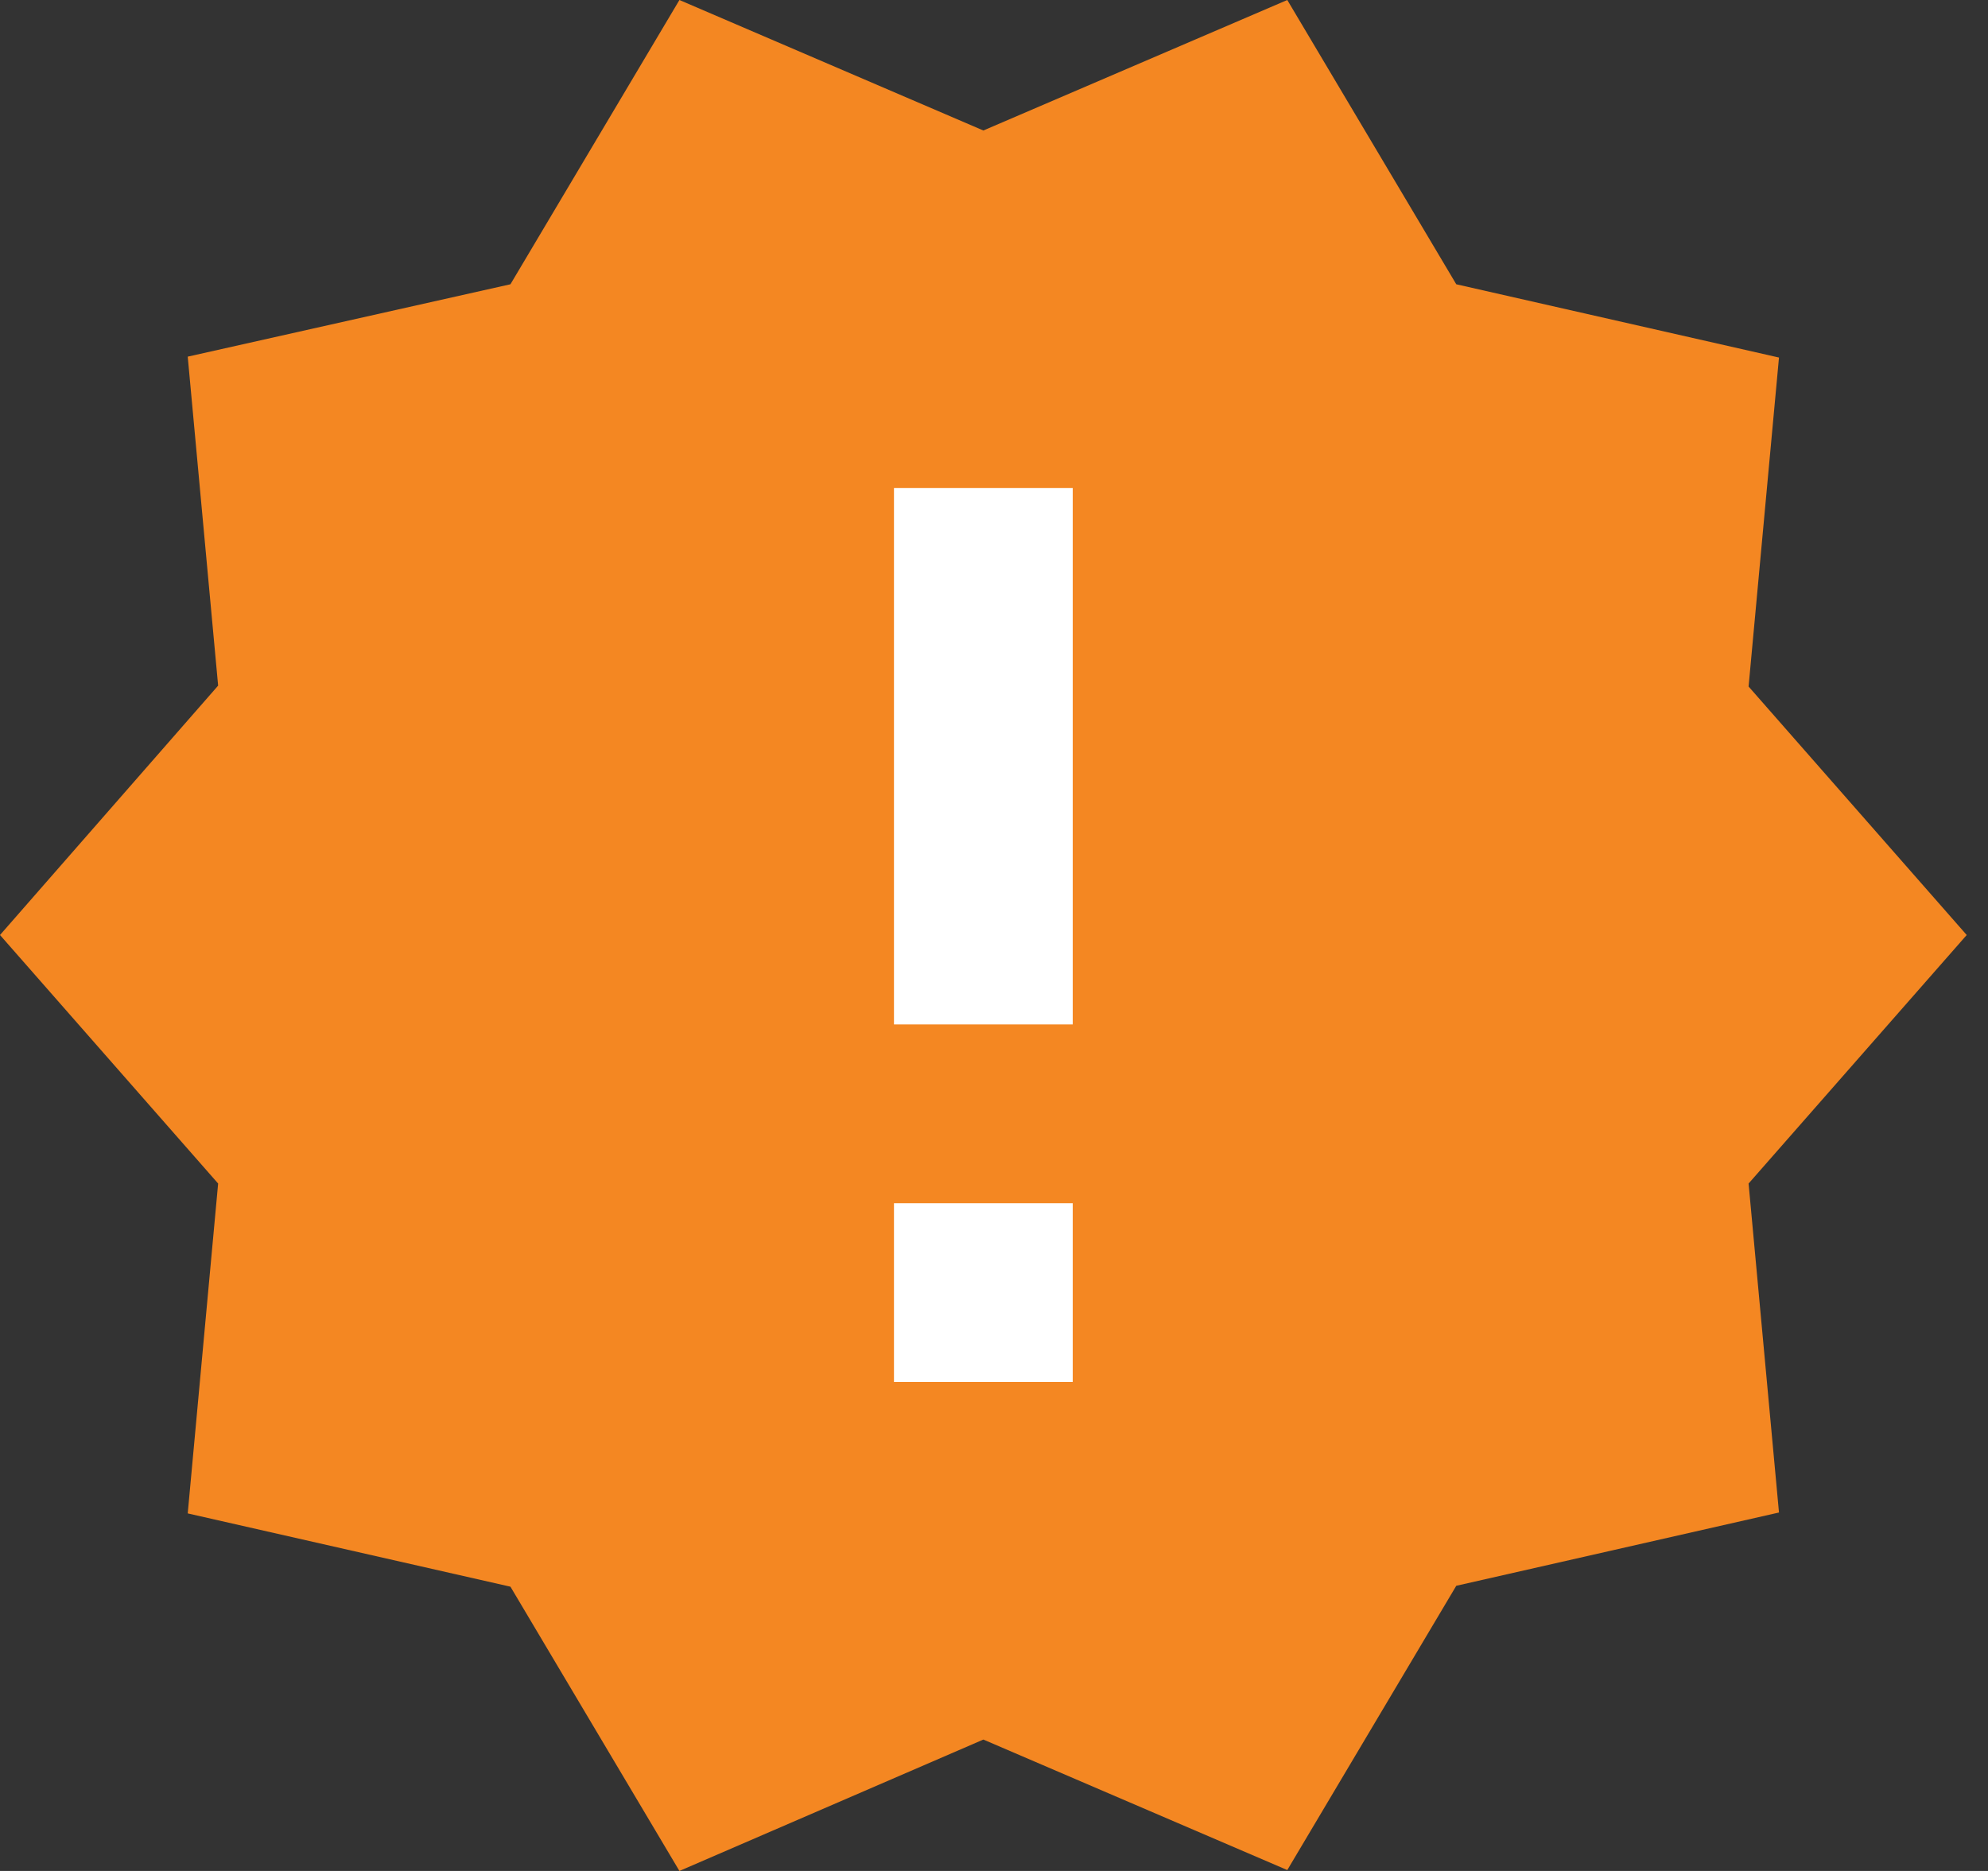 <?xml version="1.0" encoding="UTF-8"?> <svg xmlns="http://www.w3.org/2000/svg" width="51" height="48" viewBox="0 0 51 48" fill="none"><rect x="0" y="0" width="51" height="48" fill="#333333" stroke="none"/> <ellipse cx="25" cy="24" rx="19" ry="20" fill="white"></ellipse> <path d="M50.454 23.988L44.858 17.613L45.638 9.173L37.359 7.293L33.024 0L25.227 3.348L17.43 0L13.095 7.293L4.816 9.15L5.596 17.59L0 23.988L5.596 30.364L4.816 38.827L13.095 40.707L17.43 48L25.227 44.629L33.024 47.977L37.359 40.684L45.638 38.804L44.858 30.364L50.454 23.988ZM27.52 35.455H22.934V30.869H27.52V35.455ZM27.52 26.282H22.934V12.522H27.52V26.282Z" fill="#F48722"></path> </svg> 